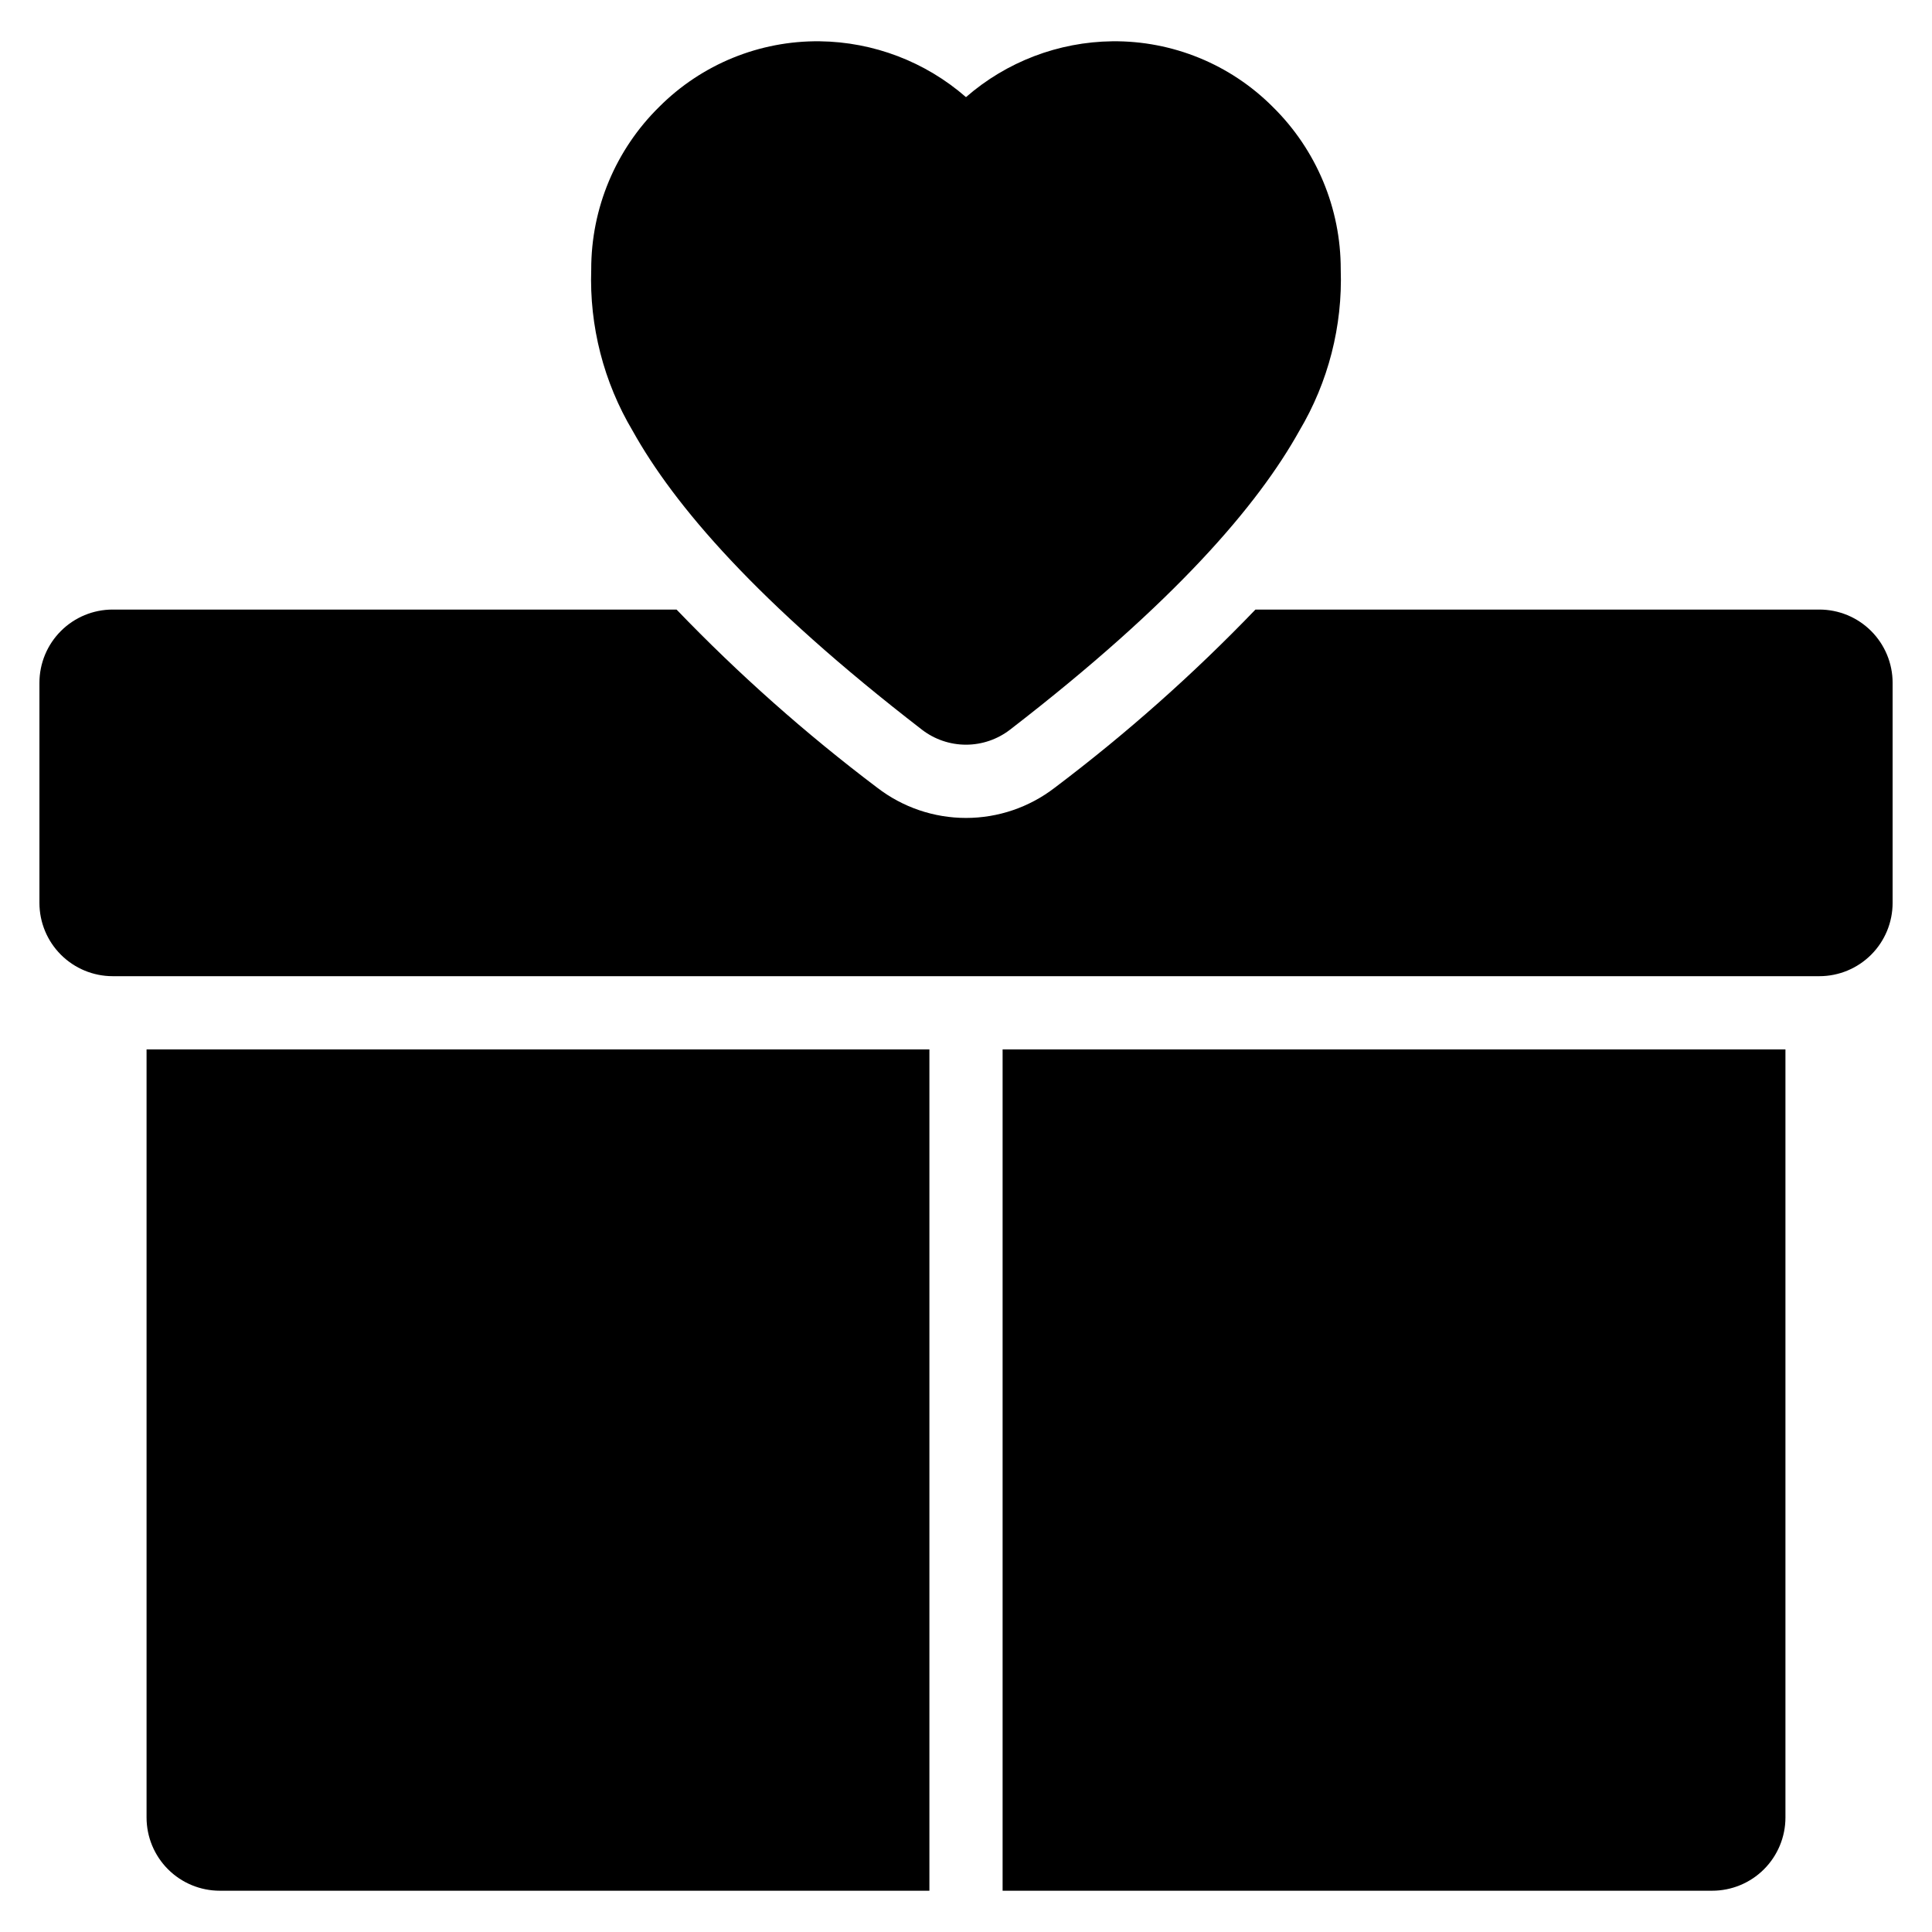 <?xml version="1.0" encoding="UTF-8"?>
<!-- Uploaded to: ICON Repo, www.svgrepo.com, Generator: ICON Repo Mixer Tools -->
<svg fill="#000000" width="800px" height="800px" version="1.1" viewBox="144 144 512 512" xmlns="http://www.w3.org/2000/svg">
 <g>
  <path d="m388.32 337.37c3.344 2.578 7.449 3.981 11.676 3.981 4.223 0 8.328-1.402 11.676-3.981 43.801-33.793 65.703-59.531 76.66-79.195 7.676-12.91 11.488-27.75 10.977-42.762 0.031-16.203-6.465-31.738-18.023-43.102-11.25-11.277-26.578-17.543-42.508-17.371-14.273 0.172-28.023 5.418-38.781 14.801-10.762-9.383-24.508-14.629-38.785-14.801-15.93-0.172-31.258 6.094-42.508 17.371-11.559 11.363-18.055 26.898-18.023 43.102-0.508 15.012 3.301 29.855 10.977 42.762 10.957 19.664 32.863 45.402 76.664 79.195z"/>
  <path d="m626.14 305.54h-149.43c-16.449 17.117-34.23 32.902-53.184 47.207-6.742 5.195-15.012 8.016-23.523 8.016s-16.785-2.82-23.527-8.016c-18.949-14.305-36.734-30.09-53.184-47.207h-149.43c-5.148 0-10.082 2.043-13.723 5.684-3.641 3.641-5.688 8.578-5.688 13.727v58.336c0.004 5.148 2.047 10.086 5.688 13.723 3.641 3.641 8.578 5.688 13.723 5.688h452.29c5.148 0 10.082-2.047 13.723-5.684 3.641-3.641 5.684-8.578 5.688-13.727v-58.336c0-5.148-2.047-10.086-5.688-13.727-3.637-3.641-8.574-5.684-13.723-5.684z"/>
  <path d="m182.84 625.65c0 5.148 2.043 10.086 5.684 13.727s8.578 5.684 13.727 5.684h188.05v-222.95h-207.46z"/>
  <path d="m409.7 645.06h188.05c5.144 0 10.082-2.043 13.723-5.684 3.641-3.641 5.688-8.578 5.688-13.727v-203.54h-207.46z"/>
 </g>
</svg>